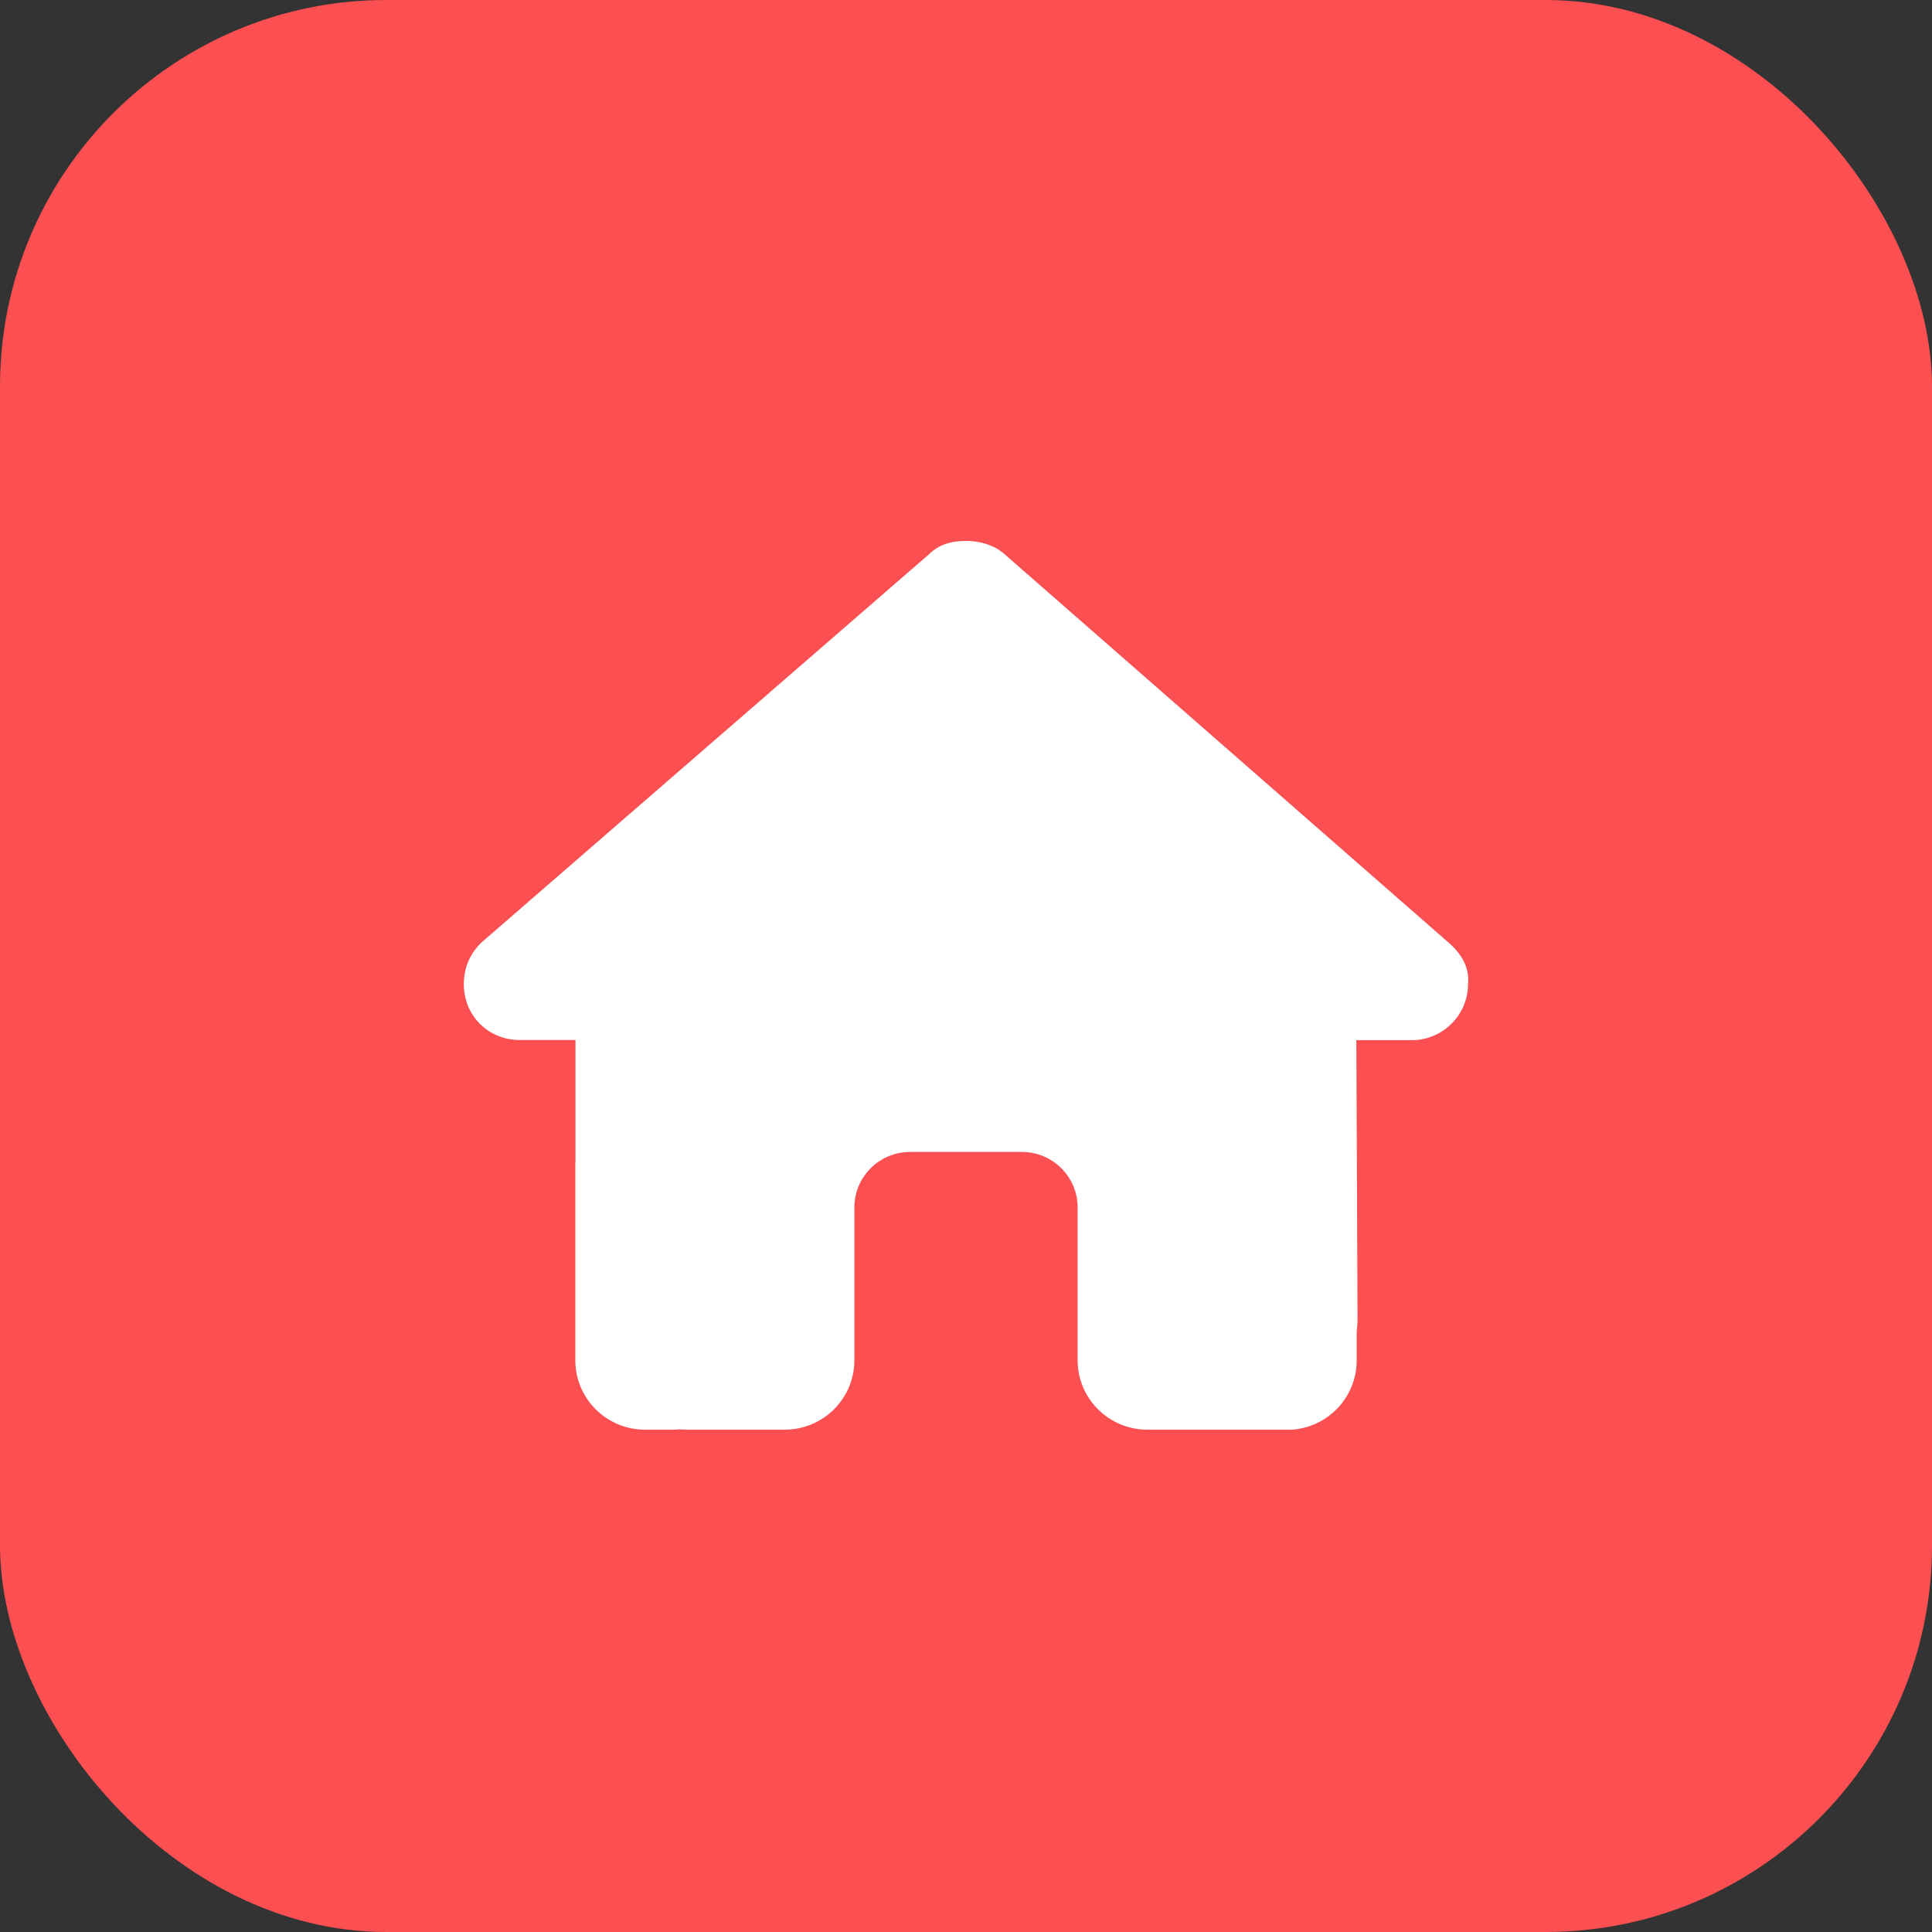 <svg width="50" height="50" viewBox="0 0 50 50" fill="none" xmlns="http://www.w3.org/2000/svg">
<rect x="0" y="0" width="50" height="50" fill="#333333" stroke="none"/>
<rect width="50" height="50" rx="10" fill="#FB4F52"/>
<g clip-path="url(#clip0_53_198)">
<path d="M37.991 25.477C37.991 26.286 37.314 26.919 36.546 26.919H35.102L35.133 34.116C35.133 34.237 35.124 34.359 35.111 34.48V35.208C35.111 36.2 34.303 37.005 33.305 37.005H32.583C32.533 37.005 32.484 37.005 32.434 37C32.371 37.005 32.308 37.005 32.245 37.005L30.778 37H29.694C28.697 37 27.889 36.196 27.889 35.203V31.25C27.889 30.455 27.243 29.812 26.444 29.812H23.555C22.756 29.812 22.111 30.455 22.111 31.25V35.203C22.111 36.196 21.303 37 20.305 37H17.782C17.714 37 17.647 36.995 17.579 36.991C17.525 36.995 17.471 37 17.416 37H16.694C15.697 37 14.889 36.196 14.889 35.203V30.172C14.889 30.131 14.889 30.087 14.893 30.046V26.915H13.449C12.636 26.915 12.004 26.286 12.004 25.473C12.004 25.069 12.14 24.709 12.456 24.395L24.025 14.359C24.341 14.045 24.702 14 25.018 14C25.334 14 25.695 14.09 25.966 14.315L37.494 24.399C37.855 24.714 38.036 25.073 37.991 25.477Z" fill="white"/>
</g>
<defs>
<clipPath id="clip0_53_198">
<rect width="26" height="23" fill="white" transform="translate(12 14)"/>
</clipPath>
</defs>
</svg>
